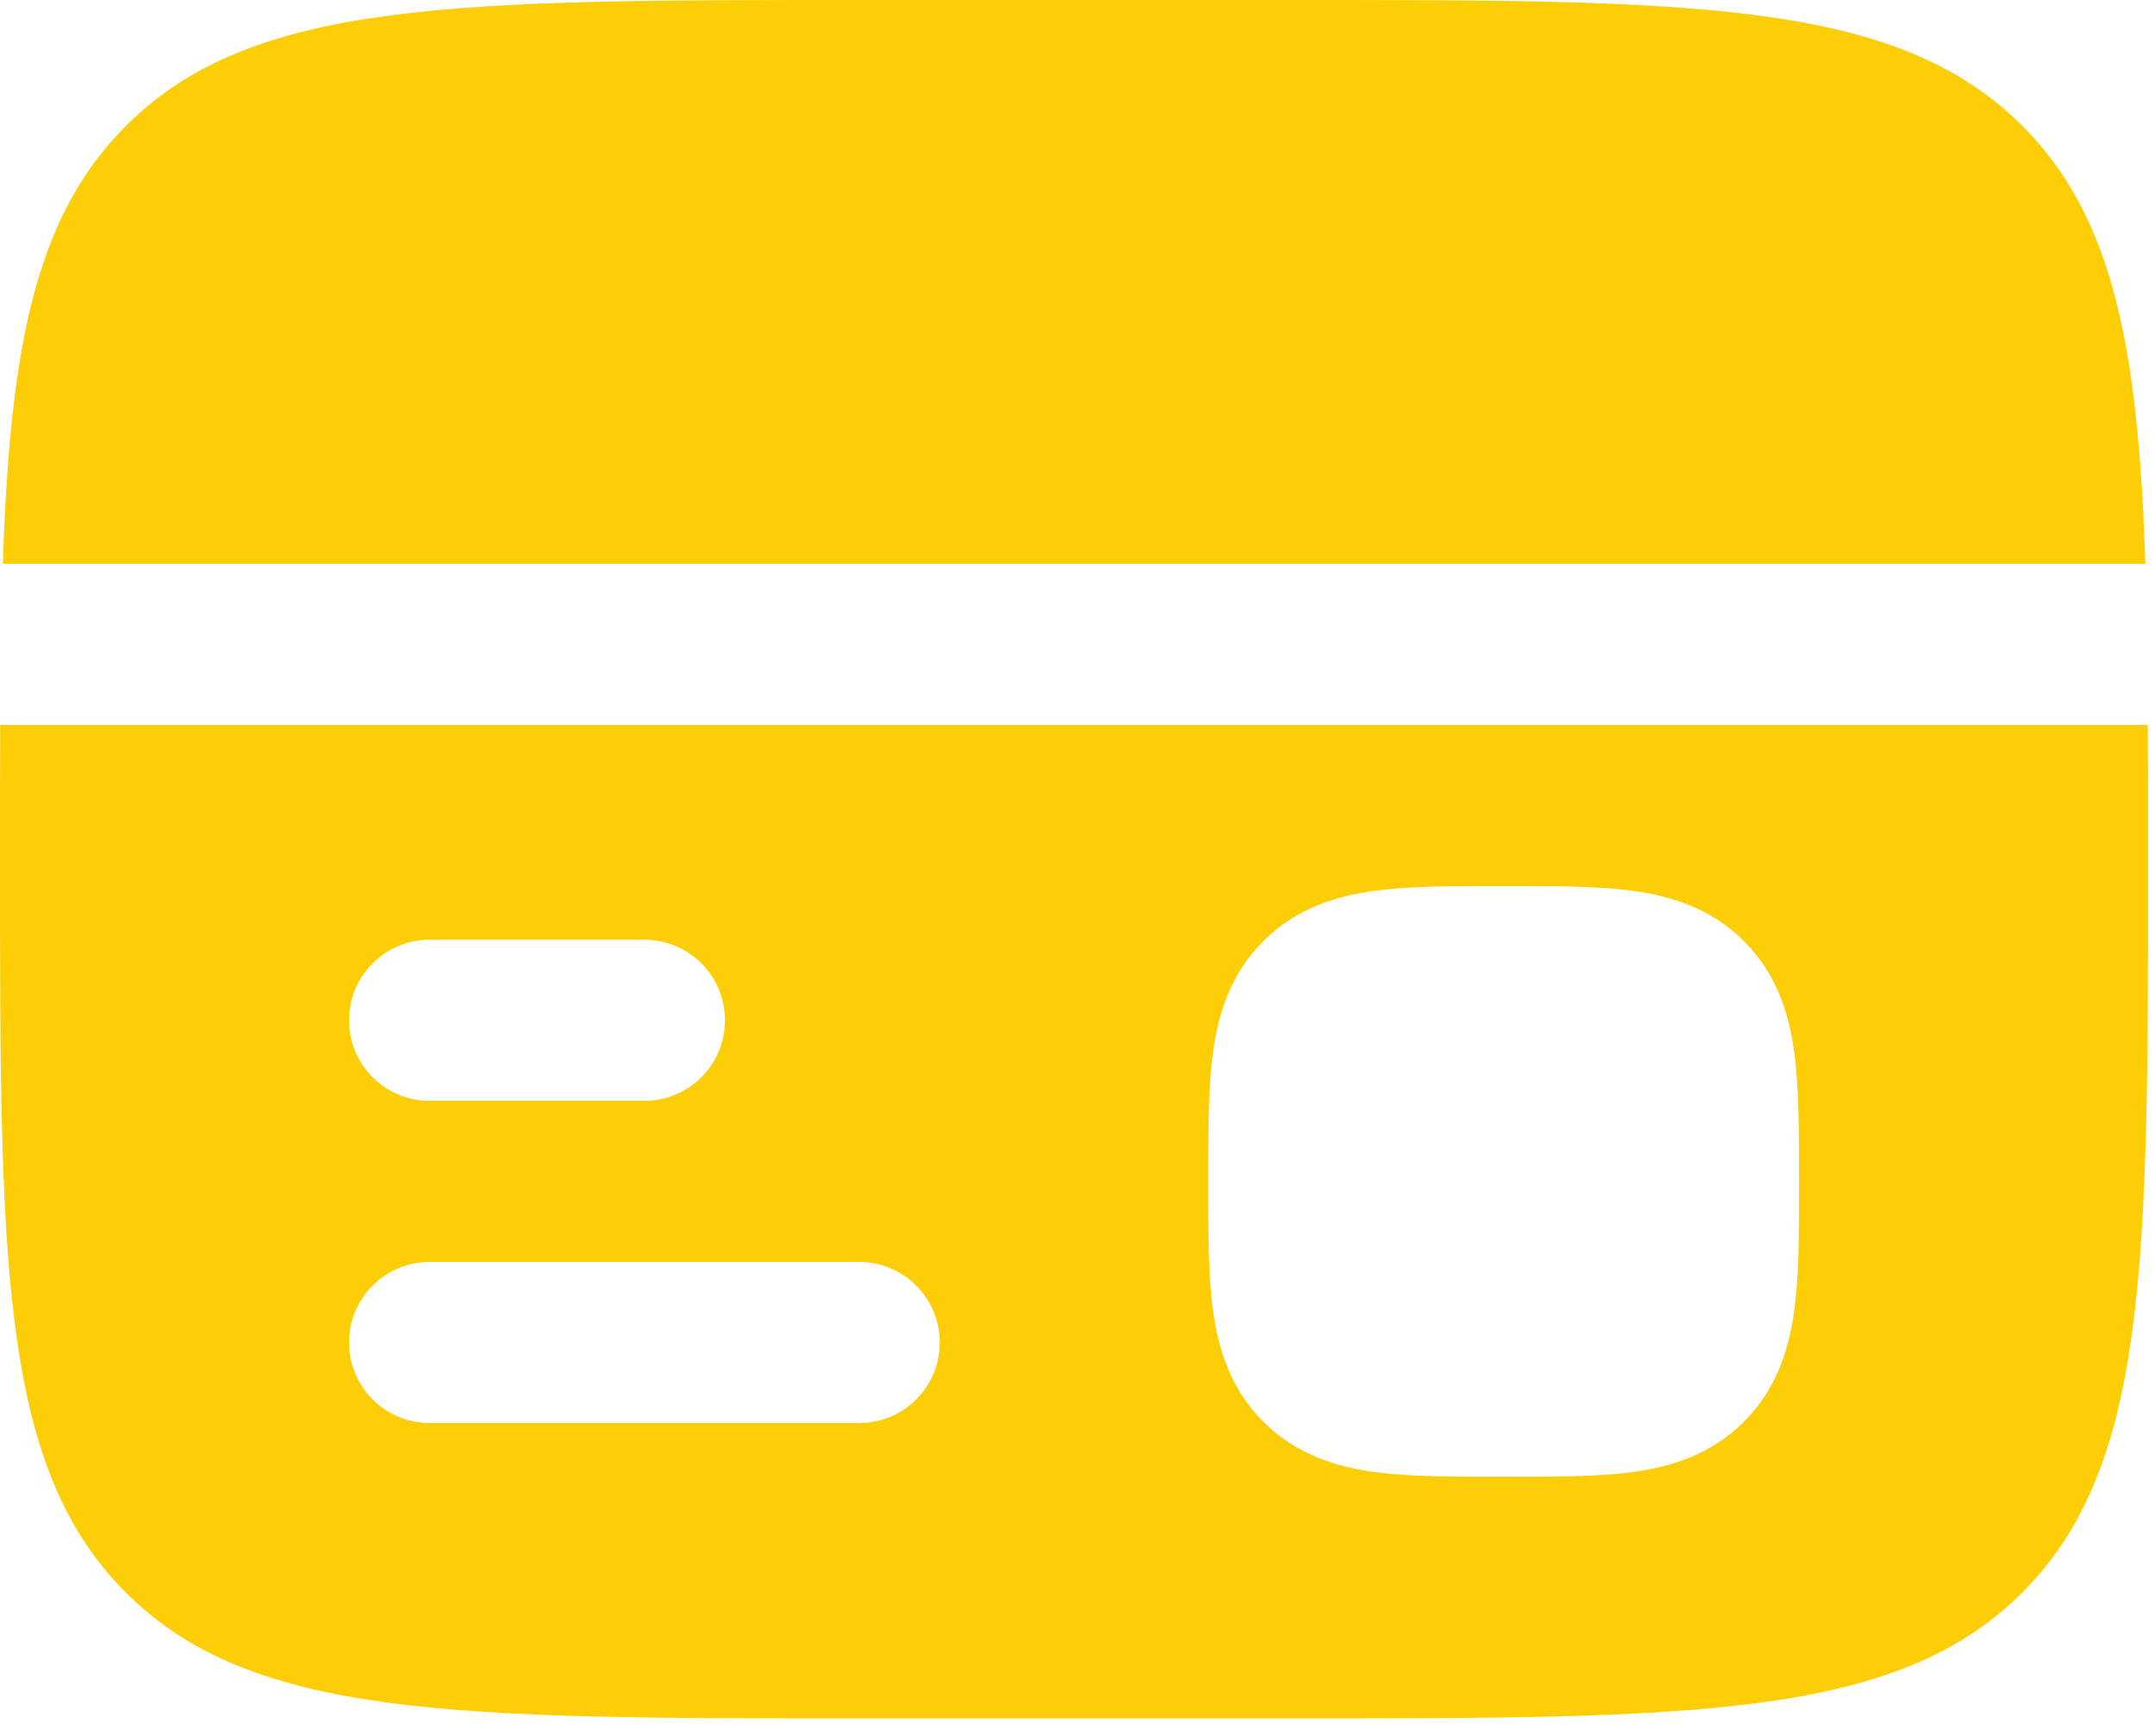 <svg width="36" height="29" viewBox="0 0 36 29" fill="none" xmlns="http://www.w3.org/2000/svg">
<path d="M21.532 0H14.355C7.589 0 4.206 3.66005e-07 2.104 2.102C0.59 3.615 0.166 5.793 0.048 9.419H35.839C35.721 5.793 35.297 3.615 33.783 2.102C31.681 3.66005e-07 28.298 0 21.532 0Z" fill="#FDCD05"/>
<path fill-rule="evenodd" clip-rule="evenodd" d="M21.53 28.707H14.354C7.587 28.707 4.204 28.707 2.102 26.605C2.38419e-07 24.503 0 21.12 0 14.354C0 13.561 3.74857e-08 12.814 0.003 12.111H35.88C35.884 12.814 35.884 13.561 35.884 14.354C35.884 21.12 35.884 24.503 33.782 26.605C31.68 28.707 28.297 28.707 21.53 28.707ZM25.199 14.802C25.976 14.802 26.688 14.802 27.267 14.88C27.904 14.966 28.579 15.168 29.133 15.722C29.688 16.276 29.889 16.951 29.975 17.588C30.053 18.168 30.053 18.88 30.053 19.656V19.817C30.053 20.593 30.053 21.305 29.975 21.884C29.889 22.522 29.688 23.196 29.133 23.751C28.579 24.305 27.904 24.507 27.267 24.593C26.688 24.671 25.976 24.671 25.199 24.67H25.119H25.038C24.262 24.671 23.55 24.671 22.971 24.593C22.333 24.507 21.659 24.305 21.104 23.751C20.55 23.196 20.348 22.522 20.262 21.884C20.184 21.305 20.184 20.593 20.184 19.817V19.736V19.656C20.184 18.88 20.184 18.168 20.262 17.588C20.348 16.951 20.55 16.276 21.104 15.722C21.659 15.168 22.333 14.966 22.971 14.88C23.55 14.802 24.262 14.802 25.038 14.802H25.199ZM5.831 17.045C5.831 16.302 6.434 15.699 7.177 15.699H10.765C11.508 15.699 12.111 16.302 12.111 17.045C12.111 17.788 11.508 18.391 10.765 18.391H7.177C6.434 18.391 5.831 17.788 5.831 17.045ZM5.831 22.428C5.831 21.685 6.434 21.082 7.177 21.082H14.354C15.097 21.082 15.699 21.685 15.699 22.428C15.699 23.171 15.097 23.773 14.354 23.773H7.177C6.434 23.773 5.831 23.171 5.831 22.428Z" fill="#FDCD05"/>
</svg>
